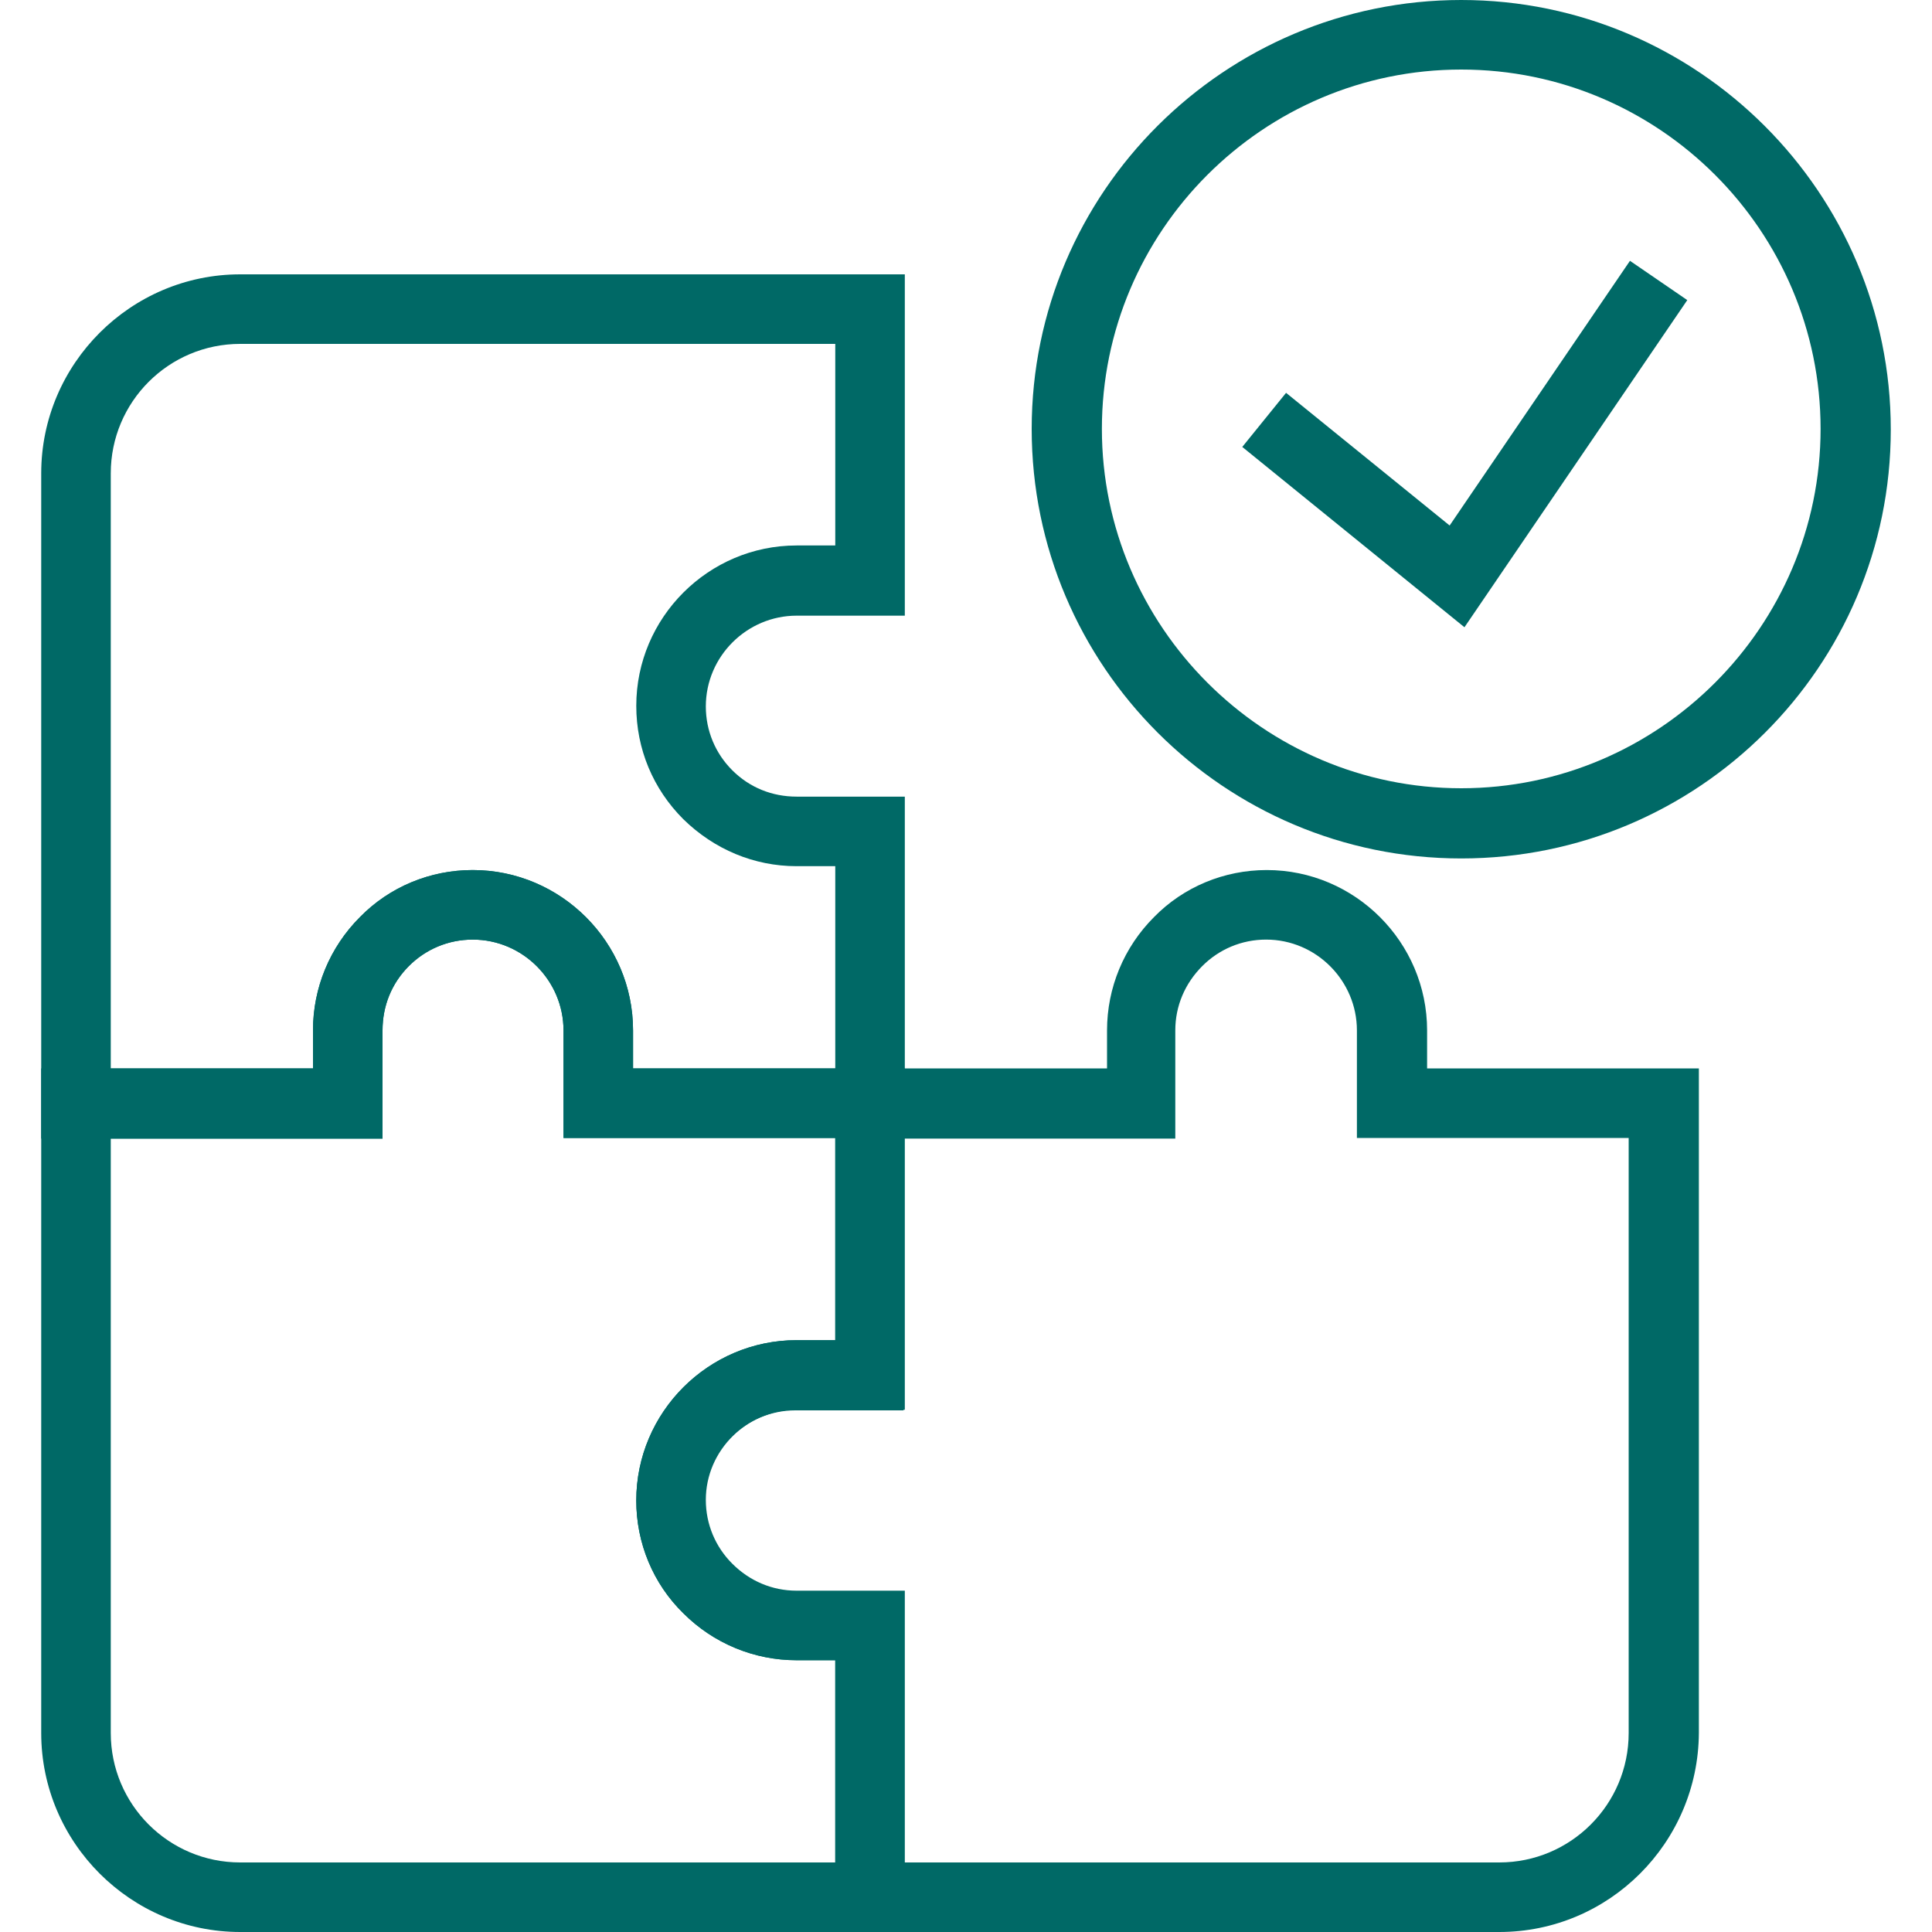 <svg xmlns="http://www.w3.org/2000/svg" xmlns:xlink="http://www.w3.org/1999/xlink" id="Layer_1" x="0px" y="0px" viewBox="0 0 300 300" style="enable-background:new 0 0 300 300;" xml:space="preserve"><style type="text/css">	.st0{fill:#006966;}</style><g>	<g>		<path class="st0" d="M894.7,174.6l-24.6-17.3c-5.7,3.3-12.8,3-18.3-0.9c-7.7-5.4-9.6-16.1-4.2-23.8c5.4-7.7,16.1-9.6,23.8-4.2   c5.5,3.8,8.2,10.4,7,16.9l5.2,3.6l3.6,4.9l6.3,1.9l1.7,4.5l4.3,0.4l1.5,8.7l-2.9,4.1L894.7,174.6z M870.2,153.7l25,17.6l1.2-0.4   l1.6-2.3l-0.9-5.2l-3.9-0.4l-1.8-4.8l-5.9-1.8l-3.9-5.3l-6.4-4.5l0.2-1c1.3-5.6-0.9-11.4-5.6-14.8c-6.4-4.5-15.2-2.9-19.6,3.4   c-4.5,6.4-2.9,15.2,3.4,19.6c4.7,3.3,10.9,3.4,15.8,0.3L870.2,153.7z"></path>	</g>	<g>		<path class="st0" d="M857.8,146c-1.3,0-2.5-0.4-3.6-1.1c-2.8-2-3.5-5.9-1.5-8.7l0,0c2-2.8,5.9-3.5,8.7-1.5c1.4,1,2.3,2.4,2.6,4   s-0.1,3.3-1,4.7c-1,1.4-2.4,2.3-4,2.6C858.5,146,858.1,146,857.8,146z M855.1,137.9L855.1,137.9c-1,1.5-0.7,3.5,0.8,4.5   c0.7,0.5,1.6,0.7,2.4,0.5c0.8-0.1,1.6-0.6,2.1-1.3c0.5-0.7,0.7-1.6,0.5-2.4c-0.1-0.8-0.6-1.6-1.3-2.1c-0.7-0.5-1.6-0.7-2.4-0.5   C856.4,136.7,855.6,137.2,855.1,137.9z"></path>	</g>	<g>					<rect x="887.4" y="152.1" transform="matrix(0.574 -0.819 0.819 0.574 244.234 797.386)" class="st0" width="3" height="23.3"></rect>	</g></g><g>	<g>		<path class="st0" d="M140.5,176.7h-53V160c0-7.7-6.3-14.1-14.1-14.1c-3.8,0-7.3,1.5-9.9,4.1c-2.7,2.7-4.1,6.2-4.1,10v16.8h-53   V73.5c0-17,13.9-30.9,30.9-30.9h103.2v53h-16.8c-7.7,0-14.1,6.3-14.1,14.1c0,3.8,1.5,7.3,4.1,9.9c2.7,2.7,6.2,4.1,10,4.1h16.8   V176.7z M98.3,165.9h31.4v-31.4h-6c-6.6,0-12.8-2.6-17.6-7.3c-4.7-4.7-7.3-10.9-7.3-17.6c0-13.7,11.2-24.9,24.9-24.9h6V53.4H37.3   c-11.1,0-20.1,9-20.1,20.1v92.4h31.4V160c0-6.6,2.6-12.9,7.3-17.6c4.6-4.7,10.9-7.3,17.5-7.3c13.7,0,24.9,11.2,24.9,24.9V165.9z"></path>	</g>	<g>		<path class="st0" d="M140.5,300H37.3c-17,0-30.9-13.9-30.9-30.9V165.9h42.2V160c0-6.6,2.6-12.9,7.3-17.6   c4.6-4.7,10.9-7.3,17.5-7.3c13.7,0,24.9,11.2,24.9,24.9v5.9h42.2v53h-16.8c-7.7,0-14.1,6.3-14.1,14c0,3.8,1.5,7.3,4.1,9.9   c2.7,2.7,6.2,4.2,10,4.2h16.8V300z M17.2,176.7v92.4c0,11.1,9,20.1,20.1,20.1h92.4v-31.4h-6c-6.6,0-12.9-2.6-17.6-7.3   c-4.7-4.6-7.3-10.9-7.3-17.5c0-13.7,11.2-24.9,24.9-24.9h6v-31.4H87.5V160c0-7.7-6.3-14.1-14.1-14.1c-3.8,0-7.3,1.5-9.9,4.1   c-2.7,2.7-4.1,6.2-4.1,10v16.8H17.2z"></path>	</g>	<g>		<path class="st0" d="M232.8,300H129.7v-42.2h-6c-6.6,0-12.9-2.6-17.6-7.3c-4.7-4.6-7.3-10.9-7.3-17.5c0-13.7,11.2-24.9,24.9-24.9   h6v-42.2h42.2V160c0-6.6,2.6-12.9,7.3-17.6c4.6-4.7,10.9-7.3,17.5-7.3c13.7,0,24.9,11.2,24.9,24.9v5.9h42.2v103.2   C263.7,286.1,249.9,300,232.8,300z M140.5,289.2h92.3c11.1,0,20.1-9,20.1-20.1v-92.4h-42.2V160c0-7.7-6.3-14.1-14.1-14.1   c-3.8,0-7.3,1.5-9.9,4.1c-2.7,2.7-4.2,6.2-4.2,10v16.8h-42.2v42.2h-16.8c-7.7,0-14.1,6.3-14.1,14c0,3.8,1.5,7.3,4.1,9.9   c2.7,2.7,6.2,4.2,10,4.2h16.8V289.2z"></path>	</g>	<g>		<path class="st0" d="M226.9,133.3c-36.8,0-66.7-29.9-66.7-66.7S190.2,0,226.9,0s66.7,29.9,66.7,66.7S263.7,133.3,226.9,133.3z    M226.9,10.8c-30.8,0-55.8,25.1-55.8,55.8s25.1,55.8,55.8,55.8s55.8-25.1,55.8-55.8S257.7,10.8,226.9,10.8z"></path>	</g>	<g>		<polygon class="st0" points="227.4,97.4 192.9,69.4 199.7,61 225.1,81.6 253.1,40.5 262,46.6   "></polygon>	</g></g></svg>